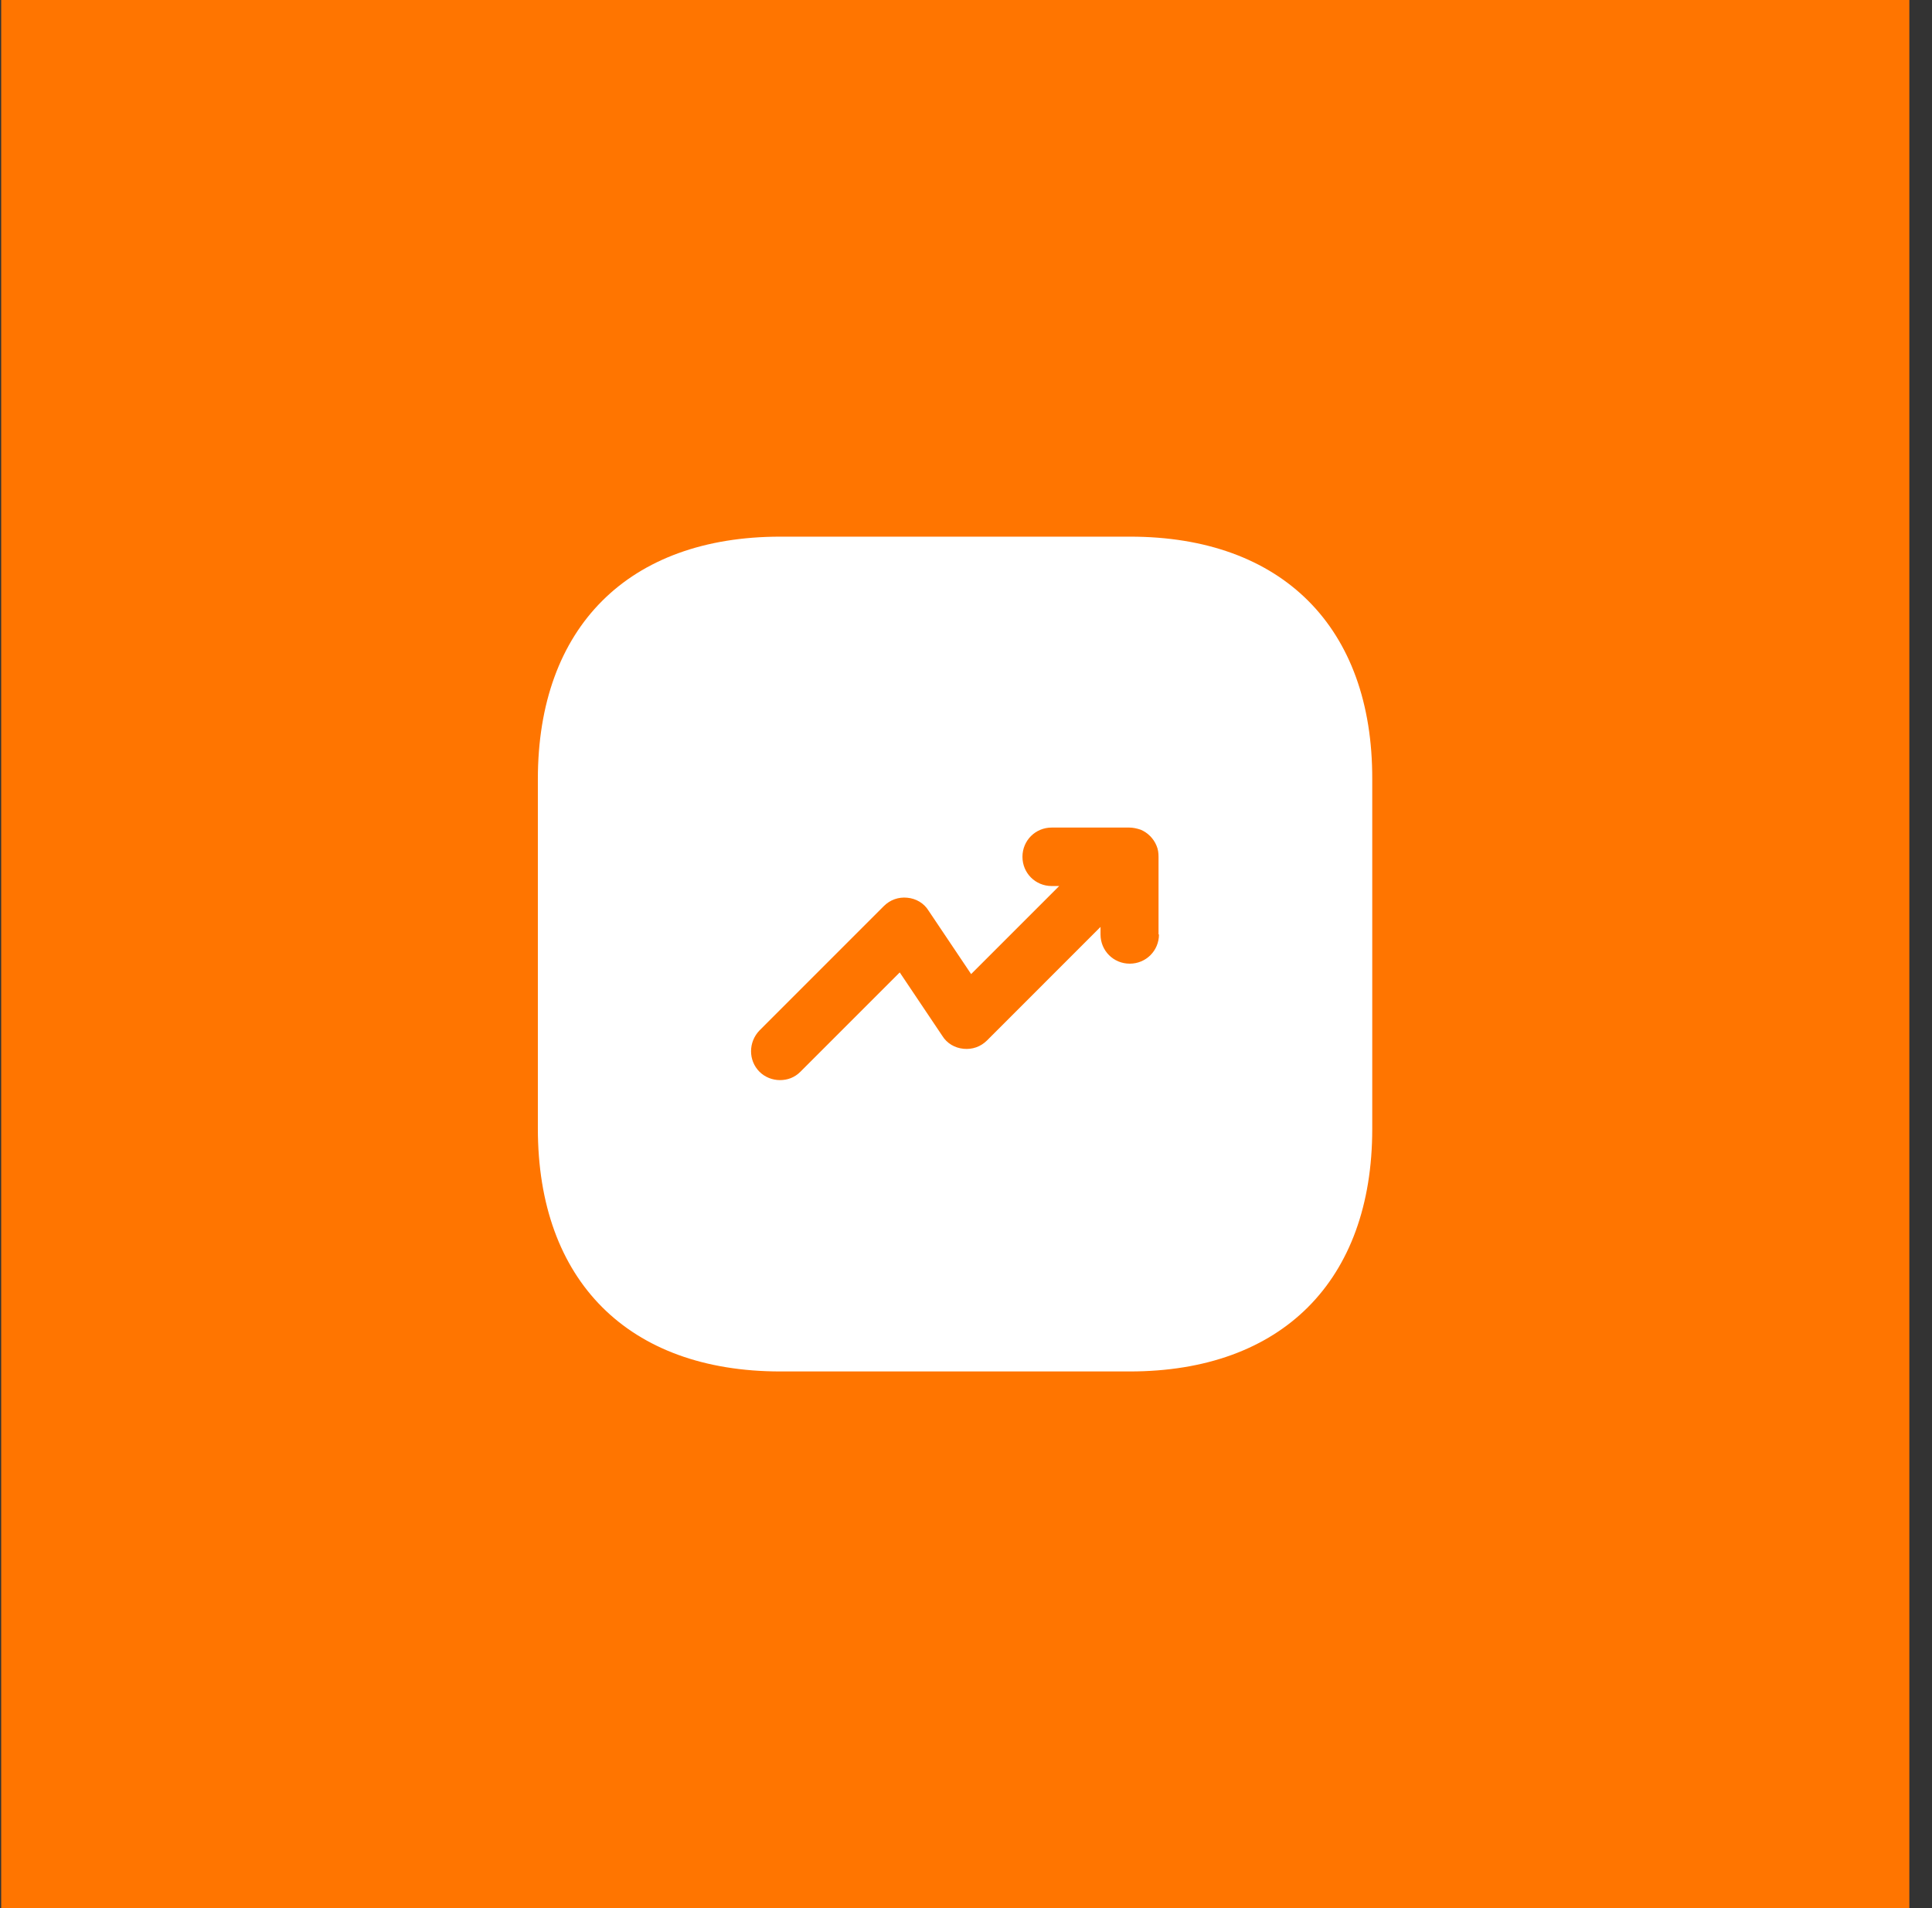 <?xml version="1.0" encoding="UTF-8"?> <svg xmlns="http://www.w3.org/2000/svg" width="81" height="80" viewBox="0 0 81 80" fill="none"><rect x="0" y="0" width="81" height="80" fill="#333333" stroke="none"/><rect width="80" height="80" transform="translate(0.05)" fill="#FF7500"></rect><path d="M47.382 22.5H32.717C26.347 22.5 22.55 26.297 22.55 32.667V47.315C22.55 53.703 26.347 57.5 32.717 57.5H47.365C53.735 57.5 57.532 53.703 57.532 47.333V32.667C57.55 26.297 53.752 22.5 47.382 22.5ZM48.59 39.178C48.59 39.86 48.047 40.403 47.365 40.403C46.682 40.403 46.14 39.86 46.14 39.178V38.862L41.38 43.623C41.117 43.885 40.767 44.008 40.4 43.972C40.032 43.938 39.7 43.745 39.507 43.43L37.722 40.77L33.557 44.935C33.312 45.18 33.015 45.285 32.7 45.285C32.385 45.285 32.07 45.163 31.842 44.935C31.37 44.462 31.37 43.693 31.842 43.203L37.057 37.987C37.32 37.725 37.67 37.602 38.037 37.638C38.405 37.672 38.737 37.865 38.93 38.18L40.715 40.84L44.407 37.148H44.092C43.41 37.148 42.867 36.605 42.867 35.922C42.867 35.24 43.41 34.697 44.092 34.697H47.347C47.505 34.697 47.662 34.733 47.82 34.785C48.117 34.907 48.362 35.153 48.485 35.45C48.555 35.608 48.572 35.765 48.572 35.922V39.178H48.59Z" fill="white"></path></svg> 
